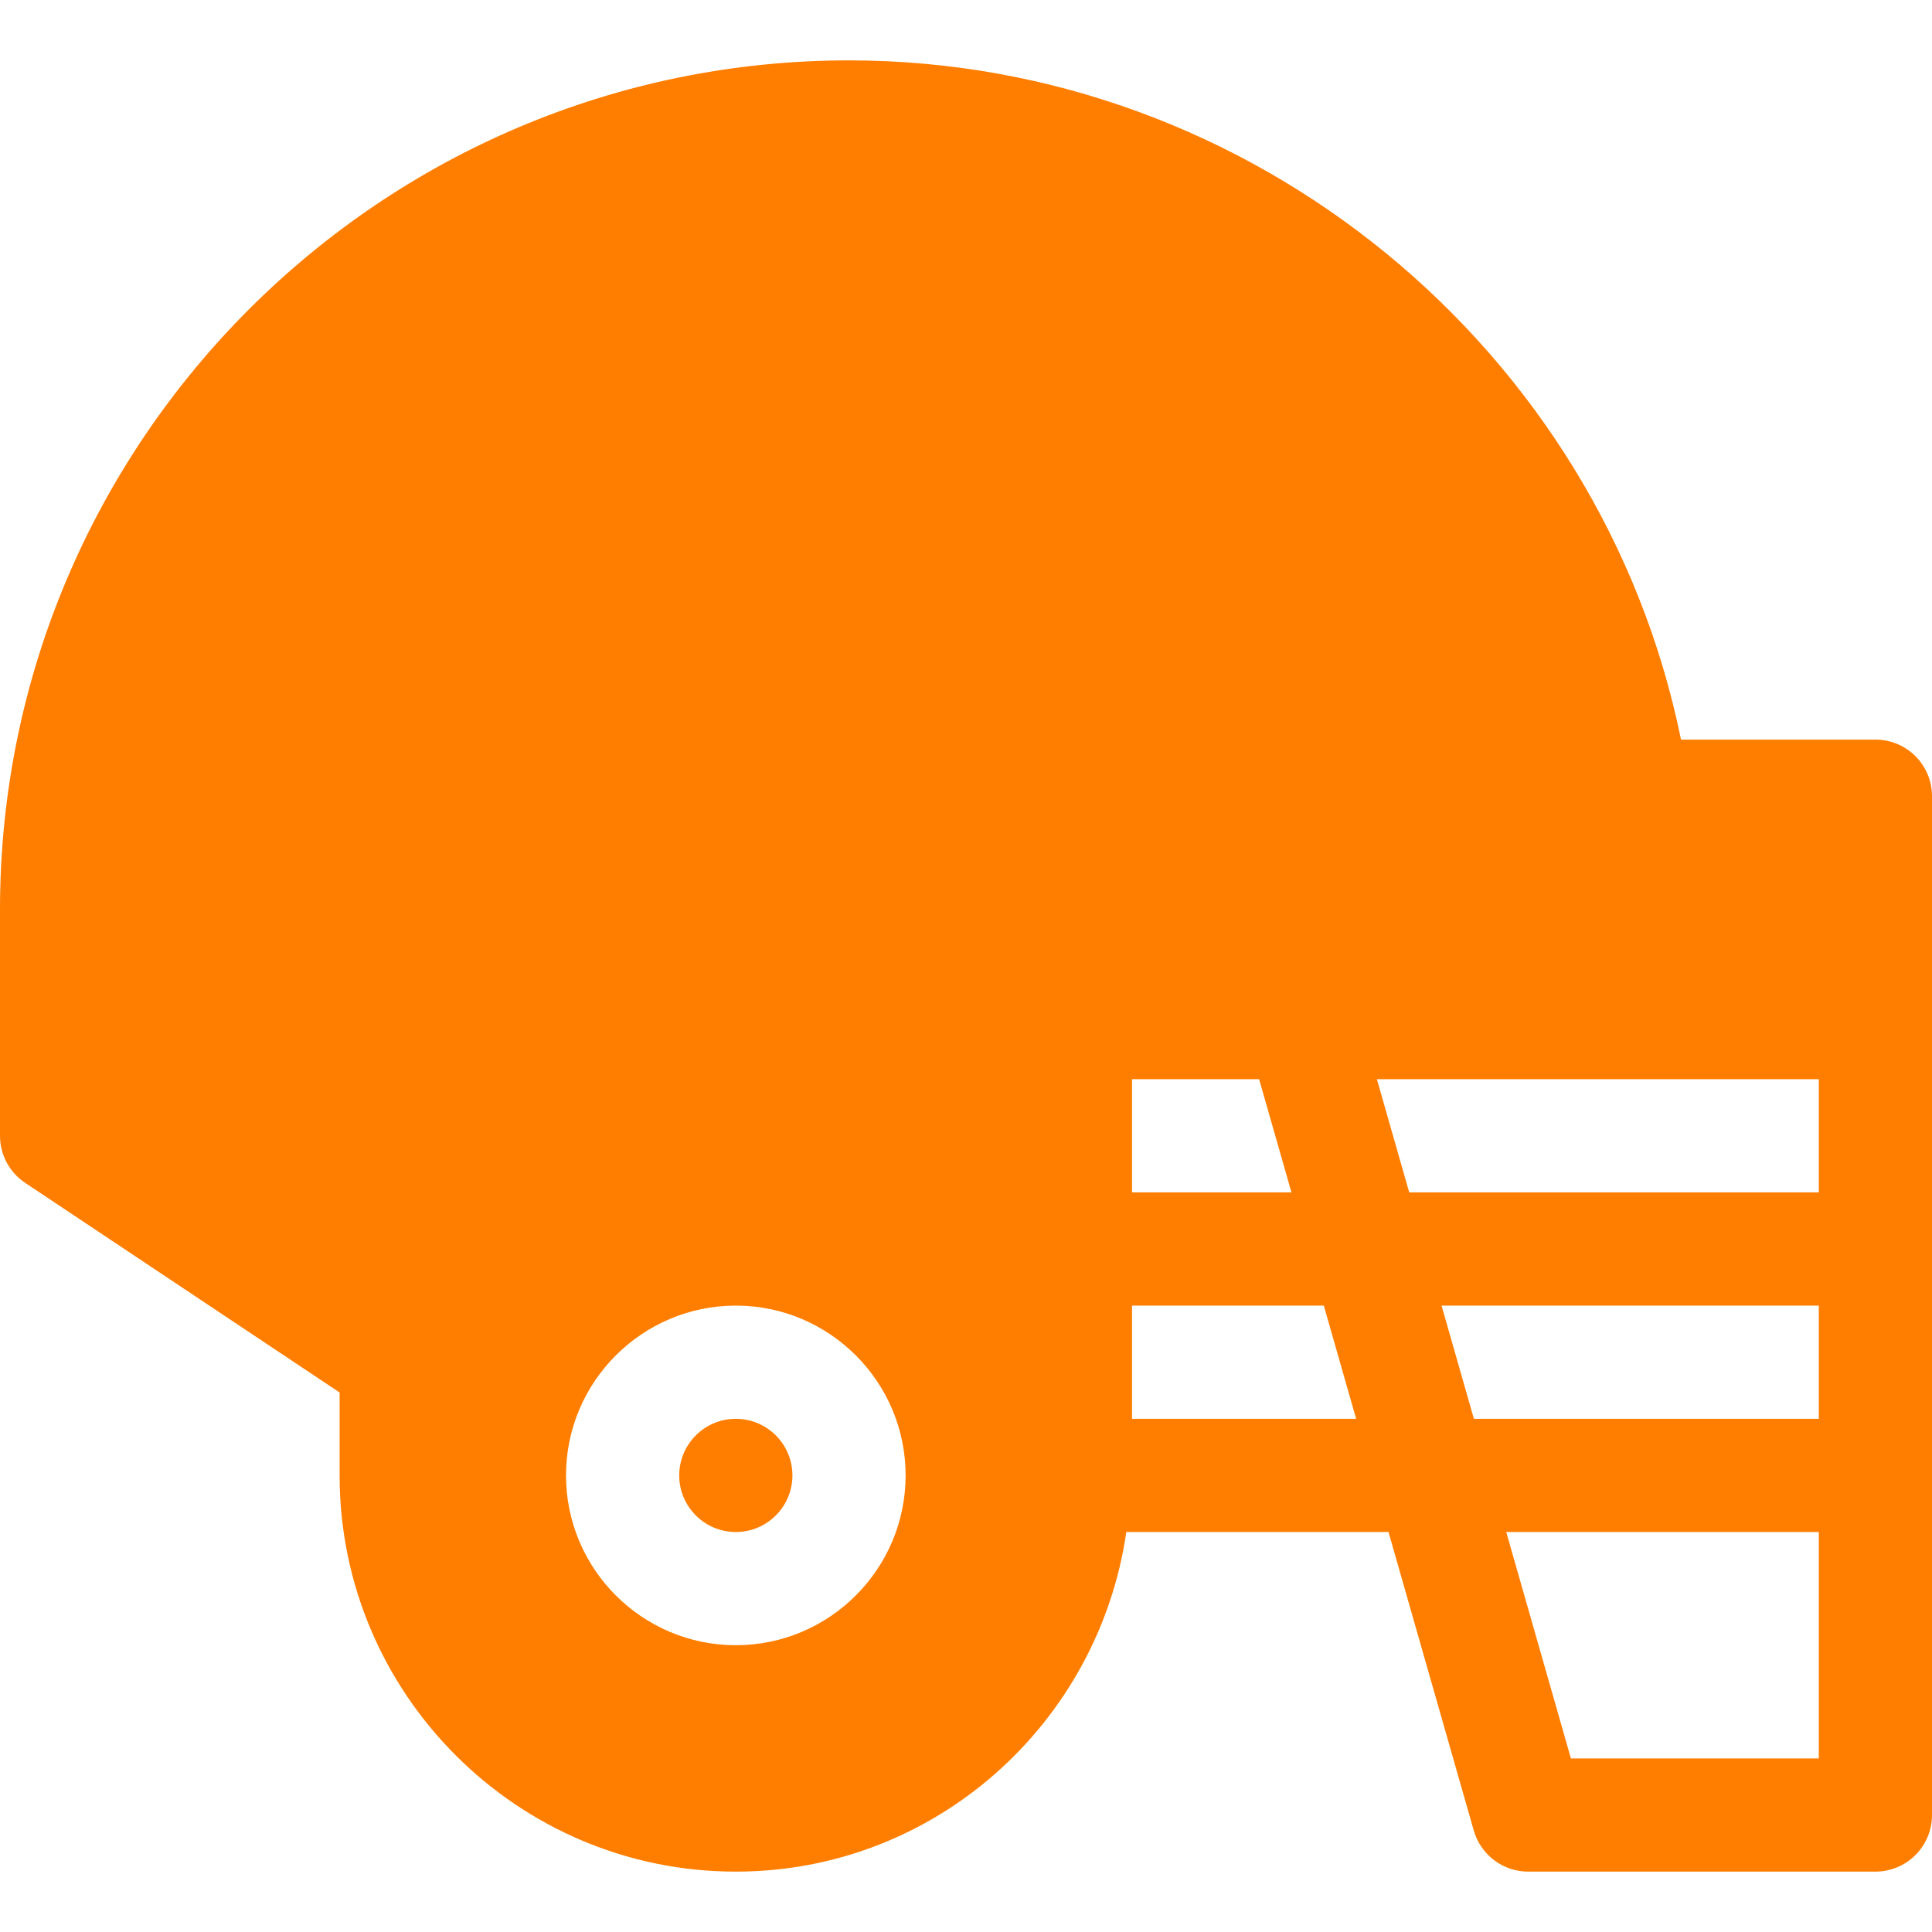 <?xml version="1.0" encoding="UTF-8"?> <svg xmlns="http://www.w3.org/2000/svg" width="183" height="183" viewBox="0 0 183 183" fill="none"> <g clip-path="url(#clip0_2100_94)"> <path d="M69.697 134.391C66.739 134.391 64.336 136.793 64.336 139.752C64.336 142.71 66.739 145.113 69.697 145.113C72.656 145.113 75.059 142.71 75.059 139.752C75.059 136.793 72.656 134.391 69.697 134.391Z" fill="#FF7E00"></path> <path d="M177.639 70.055H159.227C151.699 33.064 118.614 5.719 80.42 5.719C36.075 5.719 0 41.793 0 86.139V107.584C0 109.375 0.895 111.049 2.387 112.045L32.168 131.898V139.752C32.168 160.443 49.006 177.281 69.697 177.281C88.553 177.281 104.056 163.252 106.685 145.113H131.52L139.598 173.391C140.259 175.695 142.363 177.281 144.756 177.281H177.639C180.601 177.281 183 174.883 183 171.92V75.416C183 72.453 180.601 70.055 177.639 70.055ZM69.697 155.836C60.829 155.836 53.613 148.62 53.613 139.752C53.613 130.883 60.829 123.668 69.697 123.668C78.566 123.668 85.781 130.883 85.781 139.752C85.781 148.62 78.566 155.836 69.697 155.836ZM172.277 134.391H139.608L136.546 123.668H172.277V134.391ZM172.277 102.223V112.945H133.483L130.42 102.223H172.277ZM119.264 102.223L122.328 112.945H107.227V102.223H119.264ZM107.227 134.391V123.668H125.392L128.455 134.391H107.227ZM148.798 166.559L142.671 145.113H172.277V166.559H148.798Z" fill="#FF7E00"></path> </g> <defs> <clipPath id="clip0_2100_94"> <rect width="183" height="183" fill="white"></rect> </clipPath> </defs> </svg> 